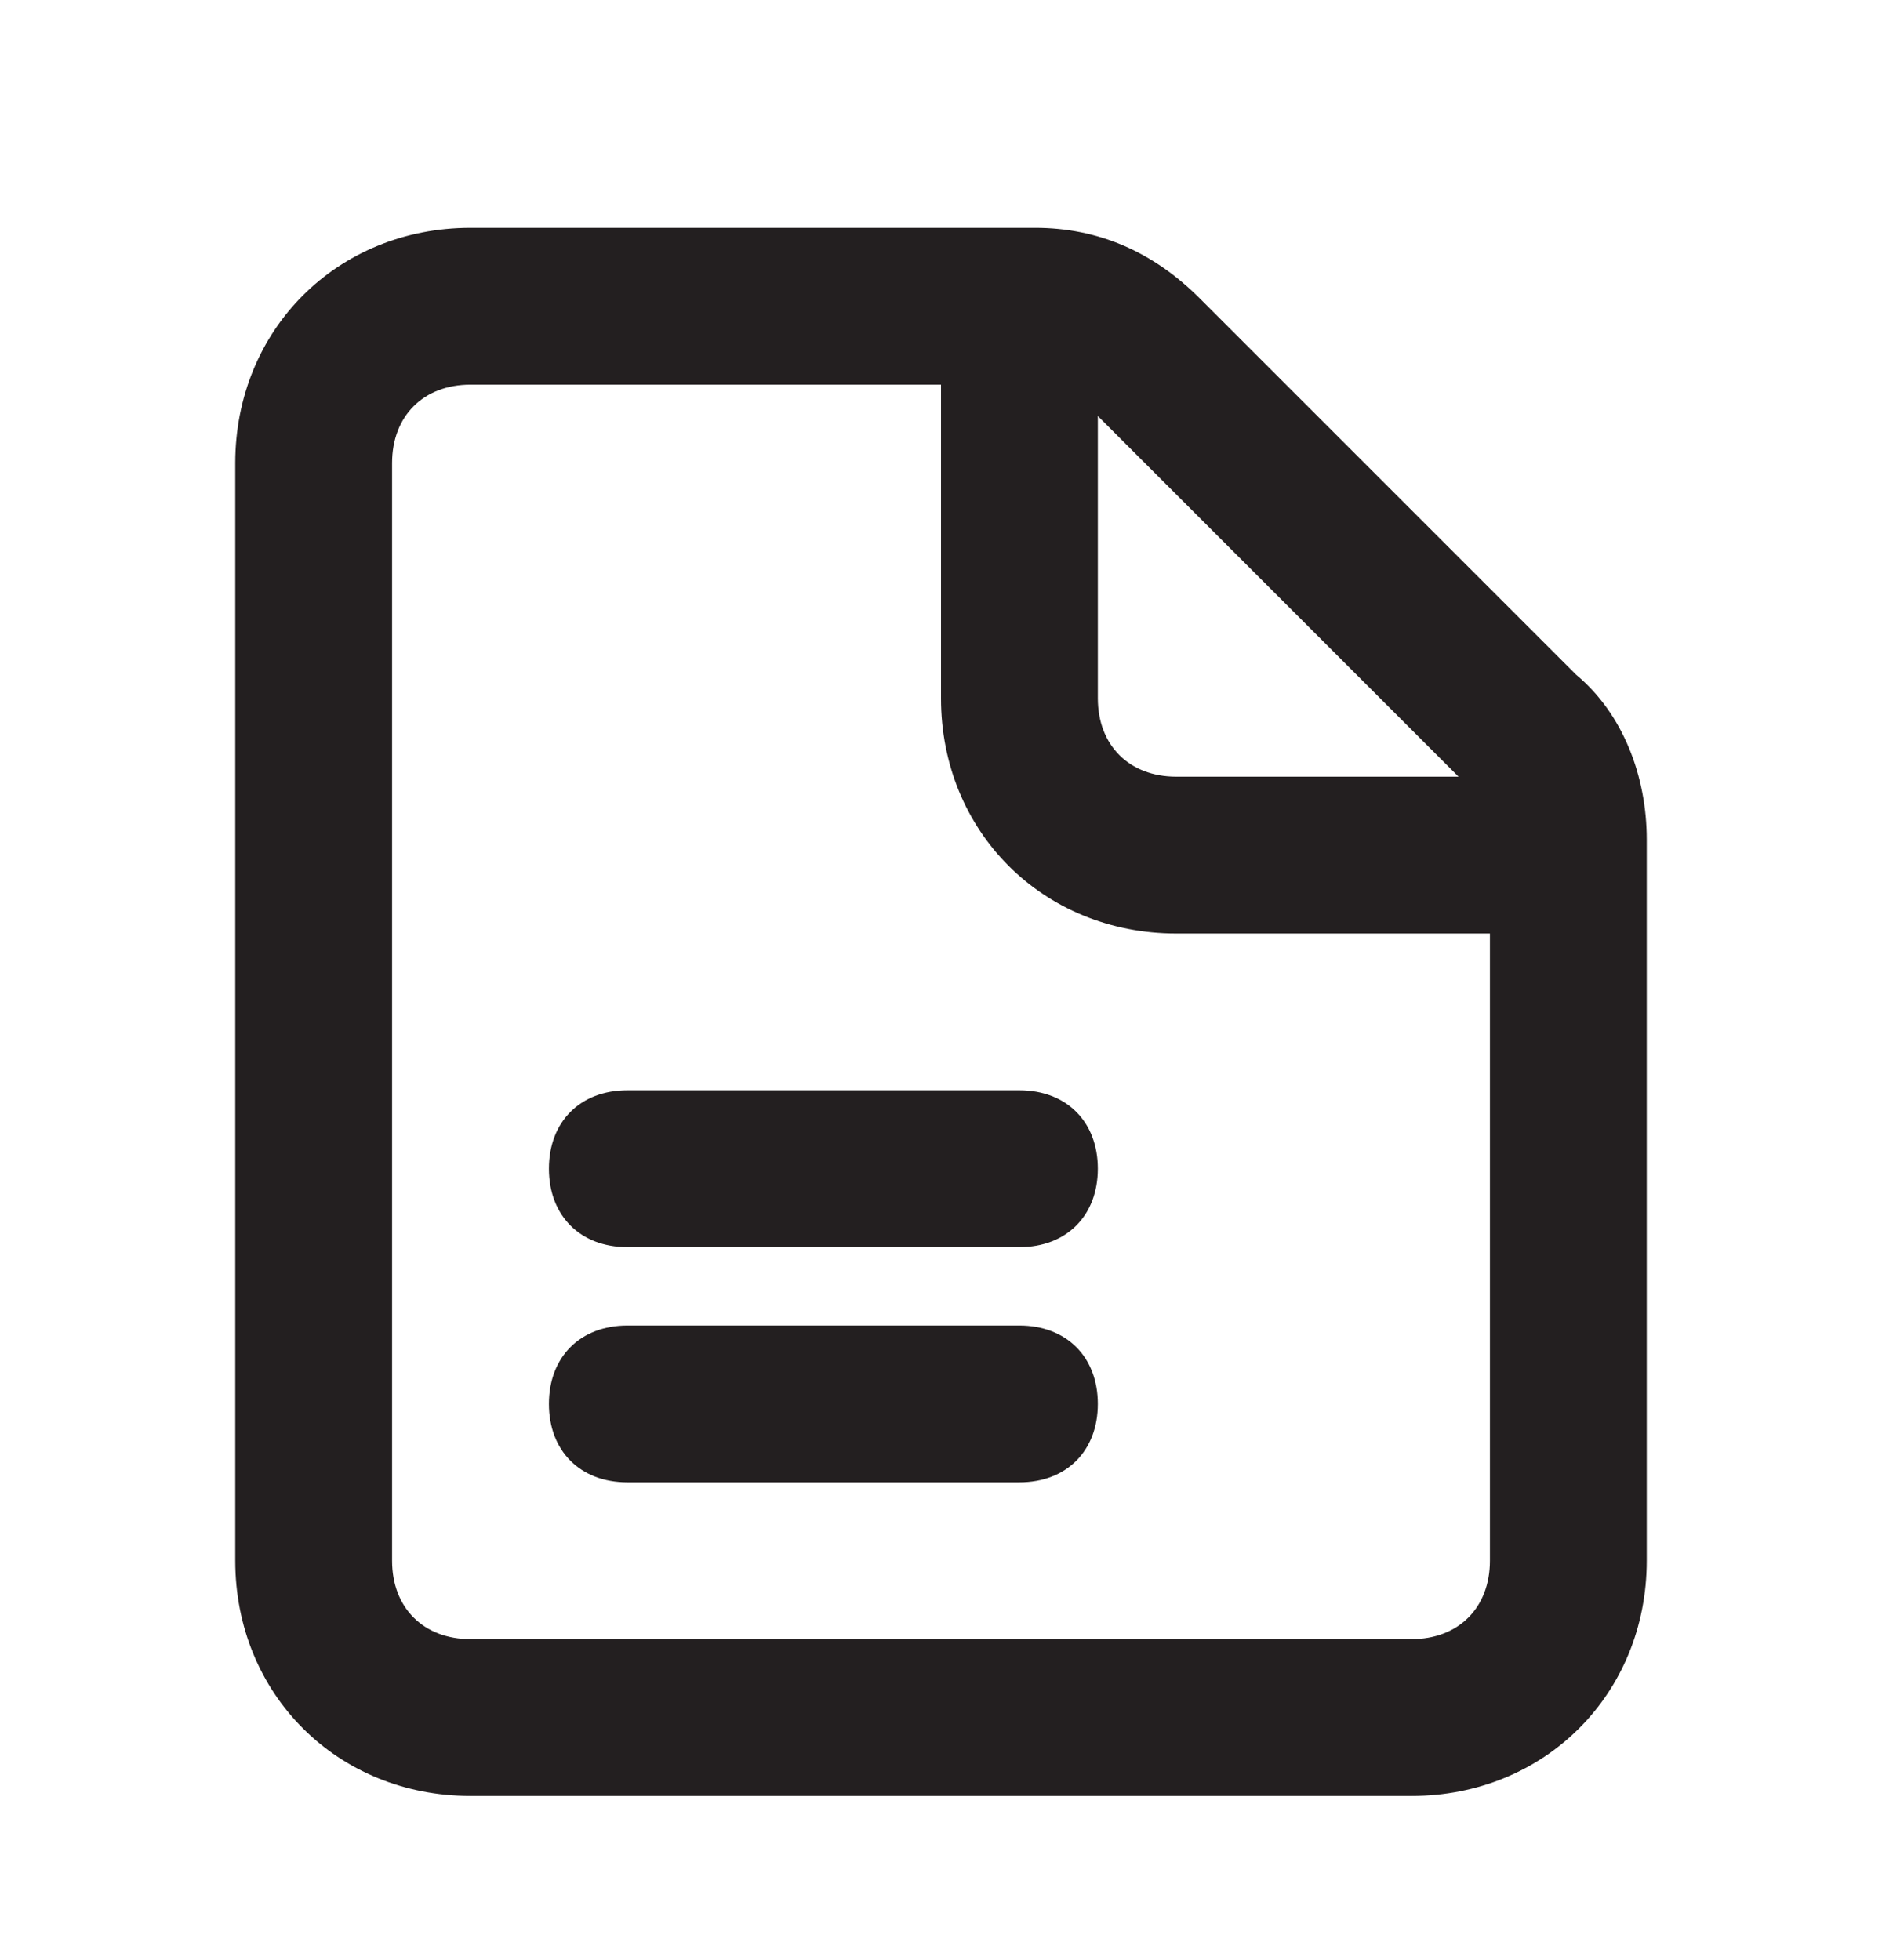<svg width="24" height="25" viewBox="0 0 24 25" fill="none" xmlns="http://www.w3.org/2000/svg">
<path fill-rule="evenodd" clip-rule="evenodd" d="M5 5.906C5 5.306 5.4 4.906 6 4.906H12V8.906C12 10.606 13.3 11.906 15 11.906H19V19.906C19 20.506 18.6 20.906 18 20.906H6C5.4 20.906 5 20.506 5 19.906V5.906ZM18.6 9.906L14 5.306V8.906C14 9.506 14.4 9.906 15 9.906H18.6ZM6 2.906C4.3 2.906 3 4.206 3 5.906V19.906C3 21.606 4.3 22.906 6 22.906H18C19.7 22.906 21 21.606 21 19.906V10.706C21 9.906 20.7 9.106 20.1 8.606L15.3 3.806C14.7 3.206 14 2.906 13.2 2.906H6ZM7 17.906C7 17.306 7.4 16.906 8 16.906H13C13.6 16.906 14 17.306 14 17.906C14 18.506 13.6 18.906 13 18.906H8C7.4 18.906 7 18.506 7 17.906ZM8 13.906C7.4 13.906 7 14.306 7 14.906C7 15.506 7.4 15.906 8 15.906H13C13.6 15.906 14 15.506 14 14.906C14 14.306 13.6 13.906 13 13.906H8Z" fill="#231F20"/>
</svg>
